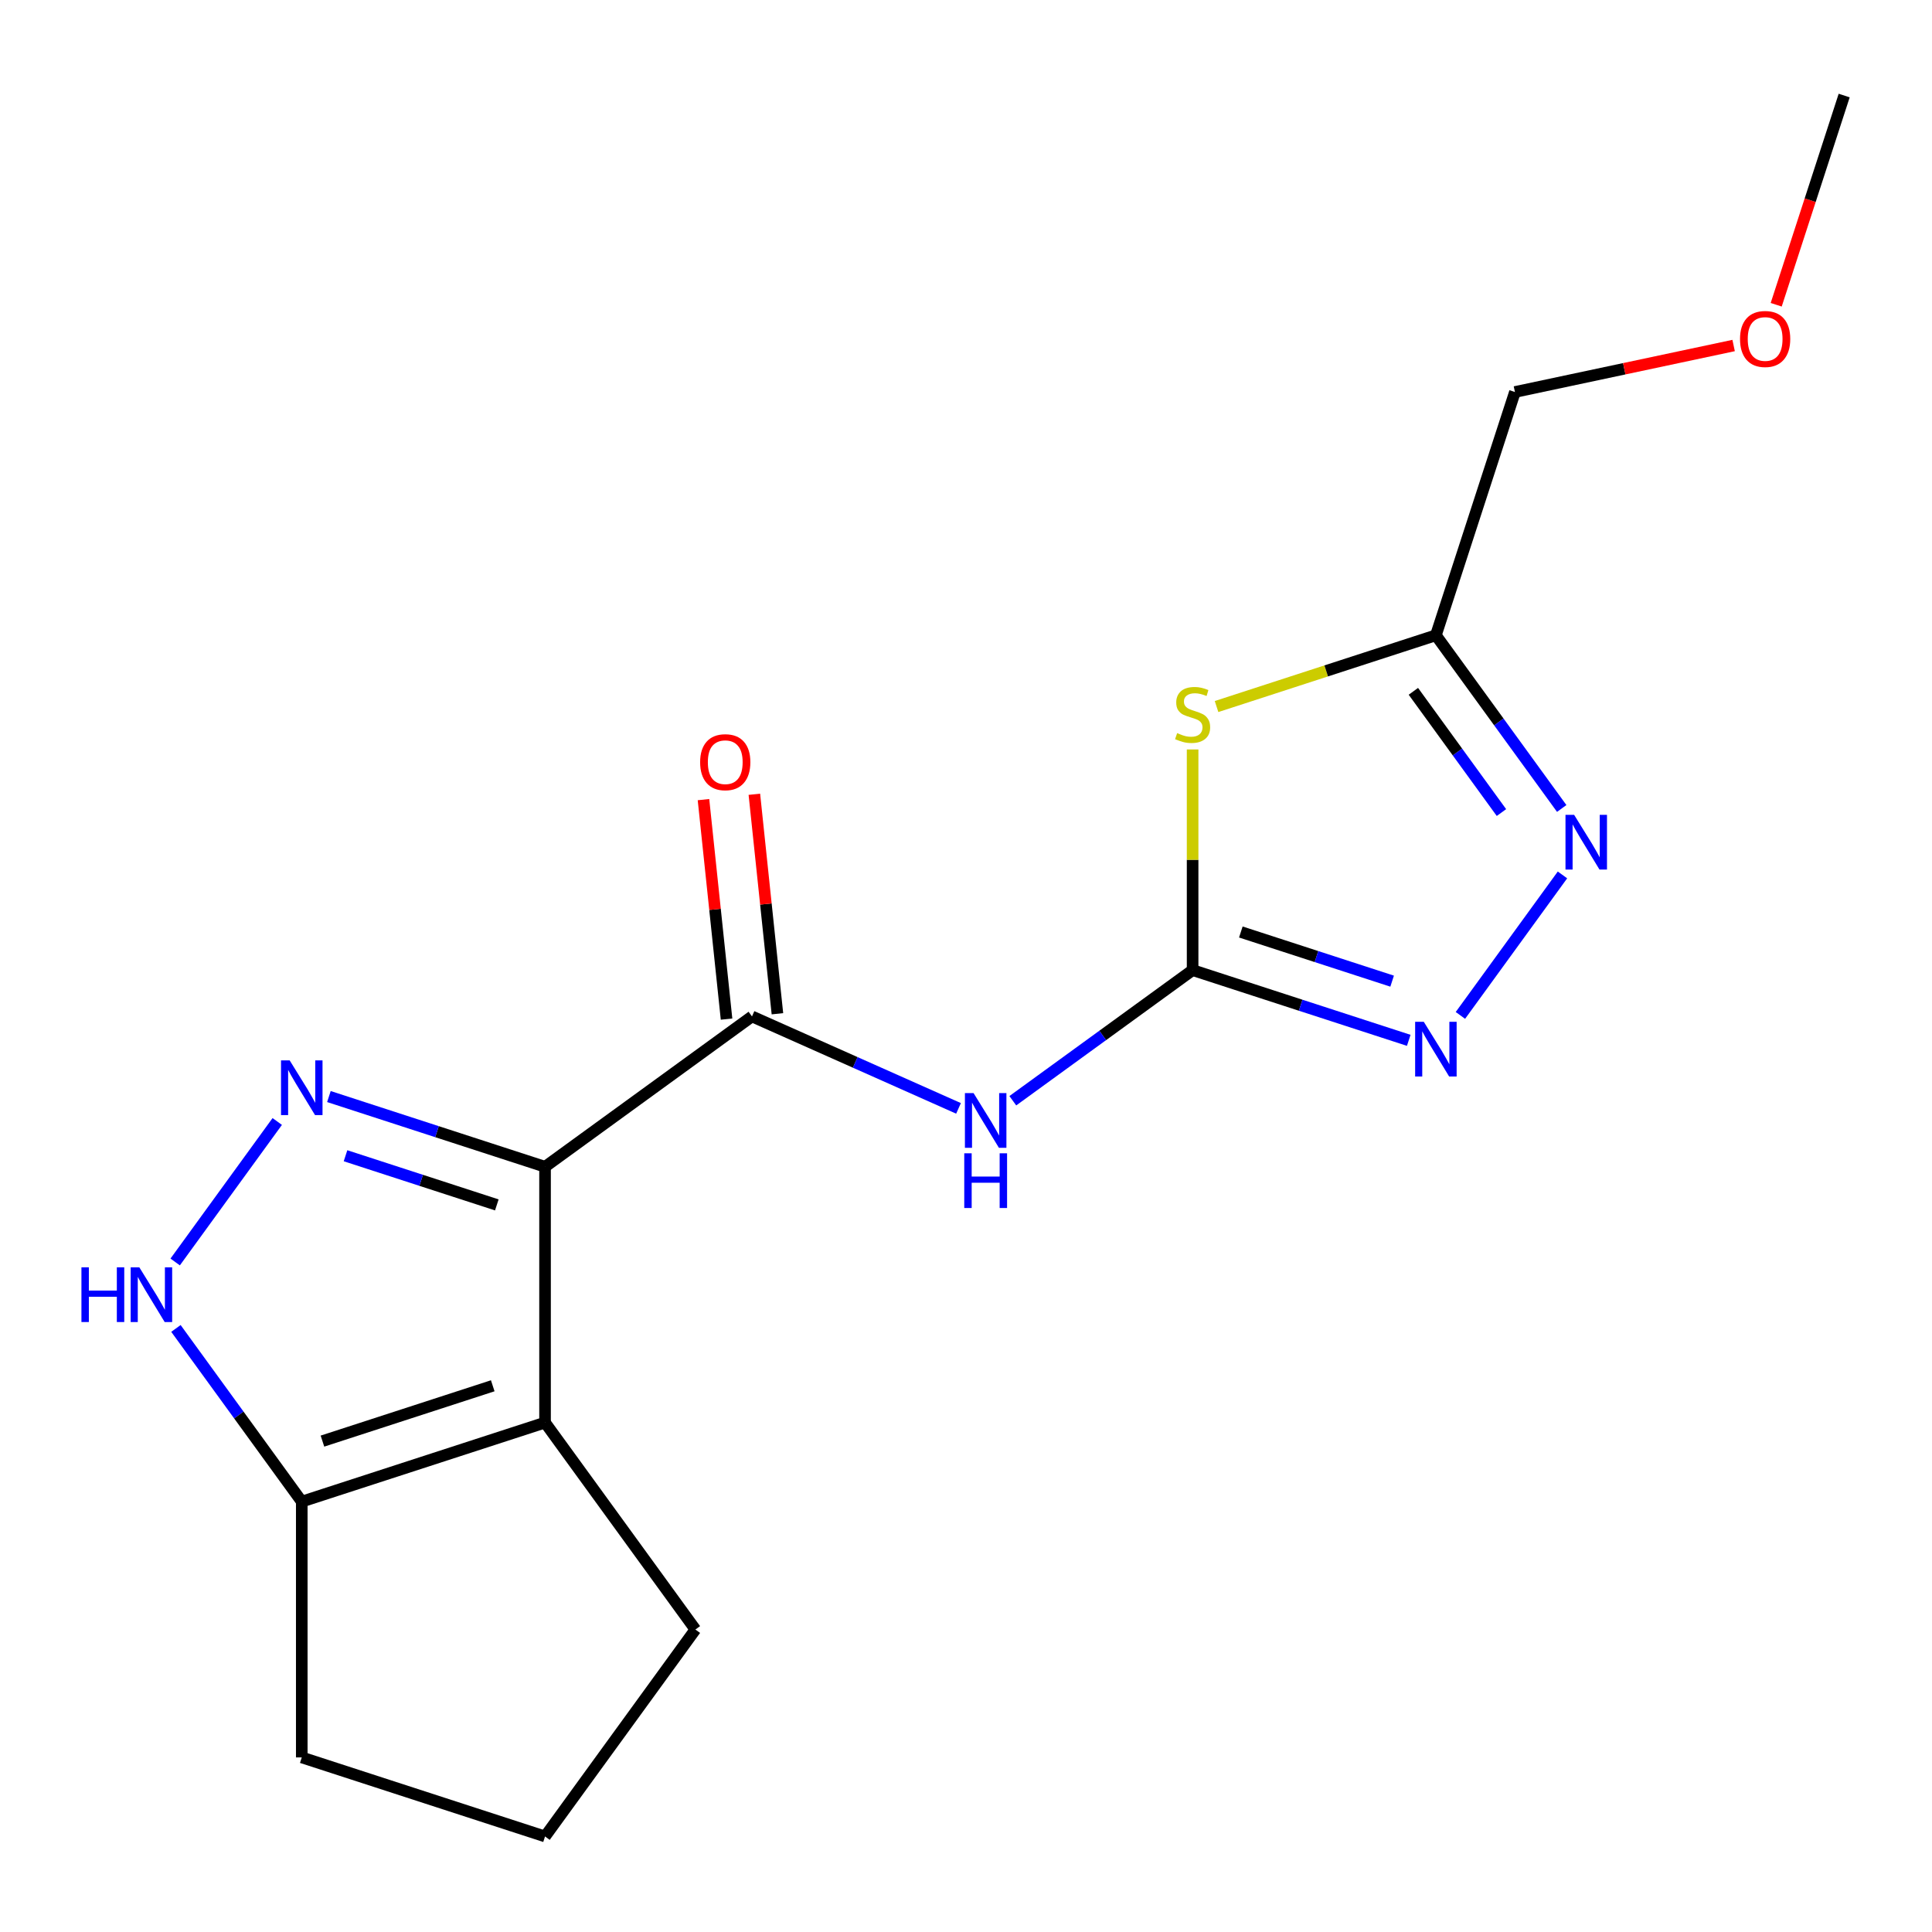 <?xml version='1.0' encoding='iso-8859-1'?>
<svg version='1.1' baseProfile='full'
              xmlns='http://www.w3.org/2000/svg'
                      xmlns:rdkit='http://www.rdkit.org/xml'
                      xmlns:xlink='http://www.w3.org/1999/xlink'
                  xml:space='preserve'
width='1000px' height='1000px' viewBox='0 0 1000 1000'>
<!-- END OF HEADER -->
<rect style='opacity:1.0;fill:#FFFFFF;stroke:none' width='1000' height='1000' x='0' y='0'> </rect>
<path class='bond-0' d='M 282.113,603.923 L 226.179,585.749' style='fill:none;fill-rule:evenodd;stroke:#000000;stroke-width:6px;stroke-linecap:butt;stroke-linejoin:miter;stroke-opacity:1' />
<path class='bond-0' d='M 226.179,585.749 L 170.244,567.574' style='fill:none;fill-rule:evenodd;stroke:#0000FF;stroke-width:6px;stroke-linecap:butt;stroke-linejoin:miter;stroke-opacity:1' />
<path class='bond-0' d='M 257.15,623.655 L 217.996,610.933' style='fill:none;fill-rule:evenodd;stroke:#000000;stroke-width:6px;stroke-linecap:butt;stroke-linejoin:miter;stroke-opacity:1' />
<path class='bond-0' d='M 217.996,610.933 L 178.842,598.211' style='fill:none;fill-rule:evenodd;stroke:#0000FF;stroke-width:6px;stroke-linecap:butt;stroke-linejoin:miter;stroke-opacity:1' />
<path class='bond-2' d='M 282.113,603.923 L 282.113,736.322' style='fill:none;fill-rule:evenodd;stroke:#000000;stroke-width:6px;stroke-linecap:butt;stroke-linejoin:miter;stroke-opacity:1' />
<path class='bond-3' d='M 282.113,603.923 L 389.227,526.101' style='fill:none;fill-rule:evenodd;stroke:#000000;stroke-width:6px;stroke-linecap:butt;stroke-linejoin:miter;stroke-opacity:1' />
<path class='bond-7' d='M 143.501,580.479 L 90.672,653.193' style='fill:none;fill-rule:evenodd;stroke:#0000FF;stroke-width:6px;stroke-linecap:butt;stroke-linejoin:miter;stroke-opacity:1' />
<path class='bond-1' d='M 617.293,502.13 L 570.761,535.937' style='fill:none;fill-rule:evenodd;stroke:#000000;stroke-width:6px;stroke-linecap:butt;stroke-linejoin:miter;stroke-opacity:1' />
<path class='bond-1' d='M 570.761,535.937 L 524.229,569.744' style='fill:none;fill-rule:evenodd;stroke:#0000FF;stroke-width:6px;stroke-linecap:butt;stroke-linejoin:miter;stroke-opacity:1' />
<path class='bond-4' d='M 617.293,502.13 L 617.293,445.025' style='fill:none;fill-rule:evenodd;stroke:#000000;stroke-width:6px;stroke-linecap:butt;stroke-linejoin:miter;stroke-opacity:1' />
<path class='bond-4' d='M 617.293,445.025 L 617.293,387.921' style='fill:none;fill-rule:evenodd;stroke:#CCCC00;stroke-width:6px;stroke-linecap:butt;stroke-linejoin:miter;stroke-opacity:1' />
<path class='bond-6' d='M 617.293,502.13 L 673.227,520.304' style='fill:none;fill-rule:evenodd;stroke:#000000;stroke-width:6px;stroke-linecap:butt;stroke-linejoin:miter;stroke-opacity:1' />
<path class='bond-6' d='M 673.227,520.304 L 729.162,538.478' style='fill:none;fill-rule:evenodd;stroke:#0000FF;stroke-width:6px;stroke-linecap:butt;stroke-linejoin:miter;stroke-opacity:1' />
<path class='bond-6' d='M 642.256,482.398 L 681.41,495.12' style='fill:none;fill-rule:evenodd;stroke:#000000;stroke-width:6px;stroke-linecap:butt;stroke-linejoin:miter;stroke-opacity:1' />
<path class='bond-6' d='M 681.41,495.12 L 720.564,507.842' style='fill:none;fill-rule:evenodd;stroke:#0000FF;stroke-width:6px;stroke-linecap:butt;stroke-linejoin:miter;stroke-opacity:1' />
<path class='bond-10' d='M 282.113,736.322 L 156.194,777.236' style='fill:none;fill-rule:evenodd;stroke:#000000;stroke-width:6px;stroke-linecap:butt;stroke-linejoin:miter;stroke-opacity:1' />
<path class='bond-10' d='M 255.043,717.276 L 166.899,745.915' style='fill:none;fill-rule:evenodd;stroke:#000000;stroke-width:6px;stroke-linecap:butt;stroke-linejoin:miter;stroke-opacity:1' />
<path class='bond-12' d='M 282.113,736.322 L 359.936,843.436' style='fill:none;fill-rule:evenodd;stroke:#000000;stroke-width:6px;stroke-linecap:butt;stroke-linejoin:miter;stroke-opacity:1' />
<path class='bond-5' d='M 389.227,526.101 L 442.678,549.899' style='fill:none;fill-rule:evenodd;stroke:#000000;stroke-width:6px;stroke-linecap:butt;stroke-linejoin:miter;stroke-opacity:1' />
<path class='bond-5' d='M 442.678,549.899 L 496.129,573.697' style='fill:none;fill-rule:evenodd;stroke:#0000FF;stroke-width:6px;stroke-linecap:butt;stroke-linejoin:miter;stroke-opacity:1' />
<path class='bond-11' d='M 402.394,524.717 L 396.424,467.915' style='fill:none;fill-rule:evenodd;stroke:#000000;stroke-width:6px;stroke-linecap:butt;stroke-linejoin:miter;stroke-opacity:1' />
<path class='bond-11' d='M 396.424,467.915 L 390.454,411.113' style='fill:none;fill-rule:evenodd;stroke:#FF0000;stroke-width:6px;stroke-linecap:butt;stroke-linejoin:miter;stroke-opacity:1' />
<path class='bond-11' d='M 376.059,527.485 L 370.089,470.683' style='fill:none;fill-rule:evenodd;stroke:#000000;stroke-width:6px;stroke-linecap:butt;stroke-linejoin:miter;stroke-opacity:1' />
<path class='bond-11' d='M 370.089,470.683 L 364.119,413.881' style='fill:none;fill-rule:evenodd;stroke:#FF0000;stroke-width:6px;stroke-linecap:butt;stroke-linejoin:miter;stroke-opacity:1' />
<path class='bond-9' d='M 629.683,365.705 L 686.447,347.261' style='fill:none;fill-rule:evenodd;stroke:#CCCC00;stroke-width:6px;stroke-linecap:butt;stroke-linejoin:miter;stroke-opacity:1' />
<path class='bond-9' d='M 686.447,347.261 L 743.212,328.817' style='fill:none;fill-rule:evenodd;stroke:#000000;stroke-width:6px;stroke-linecap:butt;stroke-linejoin:miter;stroke-opacity:1' />
<path class='bond-8' d='M 755.905,525.574 L 808.734,452.86' style='fill:none;fill-rule:evenodd;stroke:#0000FF;stroke-width:6px;stroke-linecap:butt;stroke-linejoin:miter;stroke-opacity:1' />
<path class='bond-18' d='M 91.064,687.593 L 123.629,732.414' style='fill:none;fill-rule:evenodd;stroke:#0000FF;stroke-width:6px;stroke-linecap:butt;stroke-linejoin:miter;stroke-opacity:1' />
<path class='bond-18' d='M 123.629,732.414 L 156.194,777.236' style='fill:none;fill-rule:evenodd;stroke:#000000;stroke-width:6px;stroke-linecap:butt;stroke-linejoin:miter;stroke-opacity:1' />
<path class='bond-20' d='M 808.342,418.46 L 775.777,373.639' style='fill:none;fill-rule:evenodd;stroke:#0000FF;stroke-width:6px;stroke-linecap:butt;stroke-linejoin:miter;stroke-opacity:1' />
<path class='bond-20' d='M 775.777,373.639 L 743.212,328.817' style='fill:none;fill-rule:evenodd;stroke:#000000;stroke-width:6px;stroke-linecap:butt;stroke-linejoin:miter;stroke-opacity:1' />
<path class='bond-20' d='M 777.15,420.578 L 754.354,389.203' style='fill:none;fill-rule:evenodd;stroke:#0000FF;stroke-width:6px;stroke-linecap:butt;stroke-linejoin:miter;stroke-opacity:1' />
<path class='bond-20' d='M 754.354,389.203 L 731.559,357.828' style='fill:none;fill-rule:evenodd;stroke:#000000;stroke-width:6px;stroke-linecap:butt;stroke-linejoin:miter;stroke-opacity:1' />
<path class='bond-13' d='M 743.212,328.817 L 784.126,202.898' style='fill:none;fill-rule:evenodd;stroke:#000000;stroke-width:6px;stroke-linecap:butt;stroke-linejoin:miter;stroke-opacity:1' />
<path class='bond-14' d='M 156.194,777.236 L 156.194,909.635' style='fill:none;fill-rule:evenodd;stroke:#000000;stroke-width:6px;stroke-linecap:butt;stroke-linejoin:miter;stroke-opacity:1' />
<path class='bond-15' d='M 359.936,843.436 L 282.113,950.549' style='fill:none;fill-rule:evenodd;stroke:#000000;stroke-width:6px;stroke-linecap:butt;stroke-linejoin:miter;stroke-opacity:1' />
<path class='bond-16' d='M 784.126,202.898 L 840.724,190.867' style='fill:none;fill-rule:evenodd;stroke:#000000;stroke-width:6px;stroke-linecap:butt;stroke-linejoin:miter;stroke-opacity:1' />
<path class='bond-16' d='M 840.724,190.867 L 897.322,178.837' style='fill:none;fill-rule:evenodd;stroke:#FF0000;stroke-width:6px;stroke-linecap:butt;stroke-linejoin:miter;stroke-opacity:1' />
<path class='bond-19' d='M 156.194,909.635 L 282.113,950.549' style='fill:none;fill-rule:evenodd;stroke:#000000;stroke-width:6px;stroke-linecap:butt;stroke-linejoin:miter;stroke-opacity:1' />
<path class='bond-17' d='M 919.36,157.74 L 936.953,103.596' style='fill:none;fill-rule:evenodd;stroke:#FF0000;stroke-width:6px;stroke-linecap:butt;stroke-linejoin:miter;stroke-opacity:1' />
<path class='bond-17' d='M 936.953,103.596 L 954.545,49.451' style='fill:none;fill-rule:evenodd;stroke:#000000;stroke-width:6px;stroke-linecap:butt;stroke-linejoin:miter;stroke-opacity:1' />
<path  class='atom-1' d='M 149.934 548.849
L 159.214 563.849
Q 160.134 565.329, 161.614 568.009
Q 163.094 570.689, 163.174 570.849
L 163.174 548.849
L 166.934 548.849
L 166.934 577.169
L 163.054 577.169
L 153.094 560.769
Q 151.934 558.849, 150.694 556.649
Q 149.494 554.449, 149.134 553.769
L 149.134 577.169
L 145.454 577.169
L 145.454 548.849
L 149.934 548.849
' fill='#0000FF'/>
<path  class='atom-5' d='M 609.293 379.451
Q 609.613 379.571, 610.933 380.131
Q 612.253 380.691, 613.693 381.051
Q 615.173 381.371, 616.613 381.371
Q 619.293 381.371, 620.853 380.091
Q 622.413 378.771, 622.413 376.491
Q 622.413 374.931, 621.613 373.971
Q 620.853 373.011, 619.653 372.491
Q 618.453 371.971, 616.453 371.371
Q 613.933 370.611, 612.413 369.891
Q 610.933 369.171, 609.853 367.651
Q 608.813 366.131, 608.813 363.571
Q 608.813 360.011, 611.213 357.811
Q 613.653 355.611, 618.453 355.611
Q 621.733 355.611, 625.453 357.171
L 624.533 360.251
Q 621.133 358.851, 618.573 358.851
Q 615.813 358.851, 614.293 360.011
Q 612.773 361.131, 612.813 363.091
Q 612.813 364.611, 613.573 365.531
Q 614.373 366.451, 615.493 366.971
Q 616.653 367.491, 618.573 368.091
Q 621.133 368.891, 622.653 369.691
Q 624.173 370.491, 625.253 372.131
Q 626.373 373.731, 626.373 376.491
Q 626.373 380.411, 623.733 382.531
Q 621.133 384.611, 616.773 384.611
Q 614.253 384.611, 612.333 384.051
Q 610.453 383.531, 608.213 382.611
L 609.293 379.451
' fill='#CCCC00'/>
<path  class='atom-6' d='M 503.919 565.792
L 513.199 580.792
Q 514.119 582.272, 515.599 584.952
Q 517.079 587.632, 517.159 587.792
L 517.159 565.792
L 520.919 565.792
L 520.919 594.112
L 517.039 594.112
L 507.079 577.712
Q 505.919 575.792, 504.679 573.592
Q 503.479 571.392, 503.119 570.712
L 503.119 594.112
L 499.439 594.112
L 499.439 565.792
L 503.919 565.792
' fill='#0000FF'/>
<path  class='atom-6' d='M 499.099 596.944
L 502.939 596.944
L 502.939 608.984
L 517.419 608.984
L 517.419 596.944
L 521.259 596.944
L 521.259 625.264
L 517.419 625.264
L 517.419 612.184
L 502.939 612.184
L 502.939 625.264
L 499.099 625.264
L 499.099 596.944
' fill='#0000FF'/>
<path  class='atom-7' d='M 736.952 528.884
L 746.232 543.884
Q 747.152 545.364, 748.632 548.044
Q 750.112 550.724, 750.192 550.884
L 750.192 528.884
L 753.952 528.884
L 753.952 557.204
L 750.072 557.204
L 740.112 540.804
Q 738.952 538.884, 737.712 536.684
Q 736.512 534.484, 736.152 533.804
L 736.152 557.204
L 732.472 557.204
L 732.472 528.884
L 736.952 528.884
' fill='#0000FF'/>
<path  class='atom-8' d='M 42.152 655.963
L 45.992 655.963
L 45.992 668.003
L 60.472 668.003
L 60.472 655.963
L 64.312 655.963
L 64.312 684.283
L 60.472 684.283
L 60.472 671.203
L 45.992 671.203
L 45.992 684.283
L 42.152 684.283
L 42.152 655.963
' fill='#0000FF'/>
<path  class='atom-8' d='M 72.112 655.963
L 81.392 670.963
Q 82.312 672.443, 83.792 675.123
Q 85.272 677.803, 85.352 677.963
L 85.352 655.963
L 89.112 655.963
L 89.112 684.283
L 85.232 684.283
L 75.272 667.883
Q 74.112 665.963, 72.872 663.763
Q 71.672 661.563, 71.312 660.883
L 71.312 684.283
L 67.632 684.283
L 67.632 655.963
L 72.112 655.963
' fill='#0000FF'/>
<path  class='atom-9' d='M 814.774 421.77
L 824.054 436.77
Q 824.974 438.25, 826.454 440.93
Q 827.934 443.61, 828.014 443.77
L 828.014 421.77
L 831.774 421.77
L 831.774 450.09
L 827.894 450.09
L 817.934 433.69
Q 816.774 431.77, 815.534 429.57
Q 814.334 427.37, 813.974 426.69
L 813.974 450.09
L 810.294 450.09
L 810.294 421.77
L 814.774 421.77
' fill='#0000FF'/>
<path  class='atom-12' d='M 362.387 394.507
Q 362.387 387.707, 365.747 383.907
Q 369.107 380.107, 375.387 380.107
Q 381.667 380.107, 385.027 383.907
Q 388.387 387.707, 388.387 394.507
Q 388.387 401.387, 384.987 405.307
Q 381.587 409.187, 375.387 409.187
Q 369.147 409.187, 365.747 405.307
Q 362.387 401.427, 362.387 394.507
M 375.387 405.987
Q 379.707 405.987, 382.027 403.107
Q 384.387 400.187, 384.387 394.507
Q 384.387 388.947, 382.027 386.147
Q 379.707 383.307, 375.387 383.307
Q 371.067 383.307, 368.707 386.107
Q 366.387 388.907, 366.387 394.507
Q 366.387 400.227, 368.707 403.107
Q 371.067 405.987, 375.387 405.987
' fill='#FF0000'/>
<path  class='atom-17' d='M 900.632 175.45
Q 900.632 168.65, 903.992 164.85
Q 907.352 161.05, 913.632 161.05
Q 919.912 161.05, 923.272 164.85
Q 926.632 168.65, 926.632 175.45
Q 926.632 182.33, 923.232 186.25
Q 919.832 190.13, 913.632 190.13
Q 907.392 190.13, 903.992 186.25
Q 900.632 182.37, 900.632 175.45
M 913.632 186.93
Q 917.952 186.93, 920.272 184.05
Q 922.632 181.13, 922.632 175.45
Q 922.632 169.89, 920.272 167.09
Q 917.952 164.25, 913.632 164.25
Q 909.312 164.25, 906.952 167.05
Q 904.632 169.85, 904.632 175.45
Q 904.632 181.17, 906.952 184.05
Q 909.312 186.93, 913.632 186.93
' fill='#FF0000'/>
</svg>
